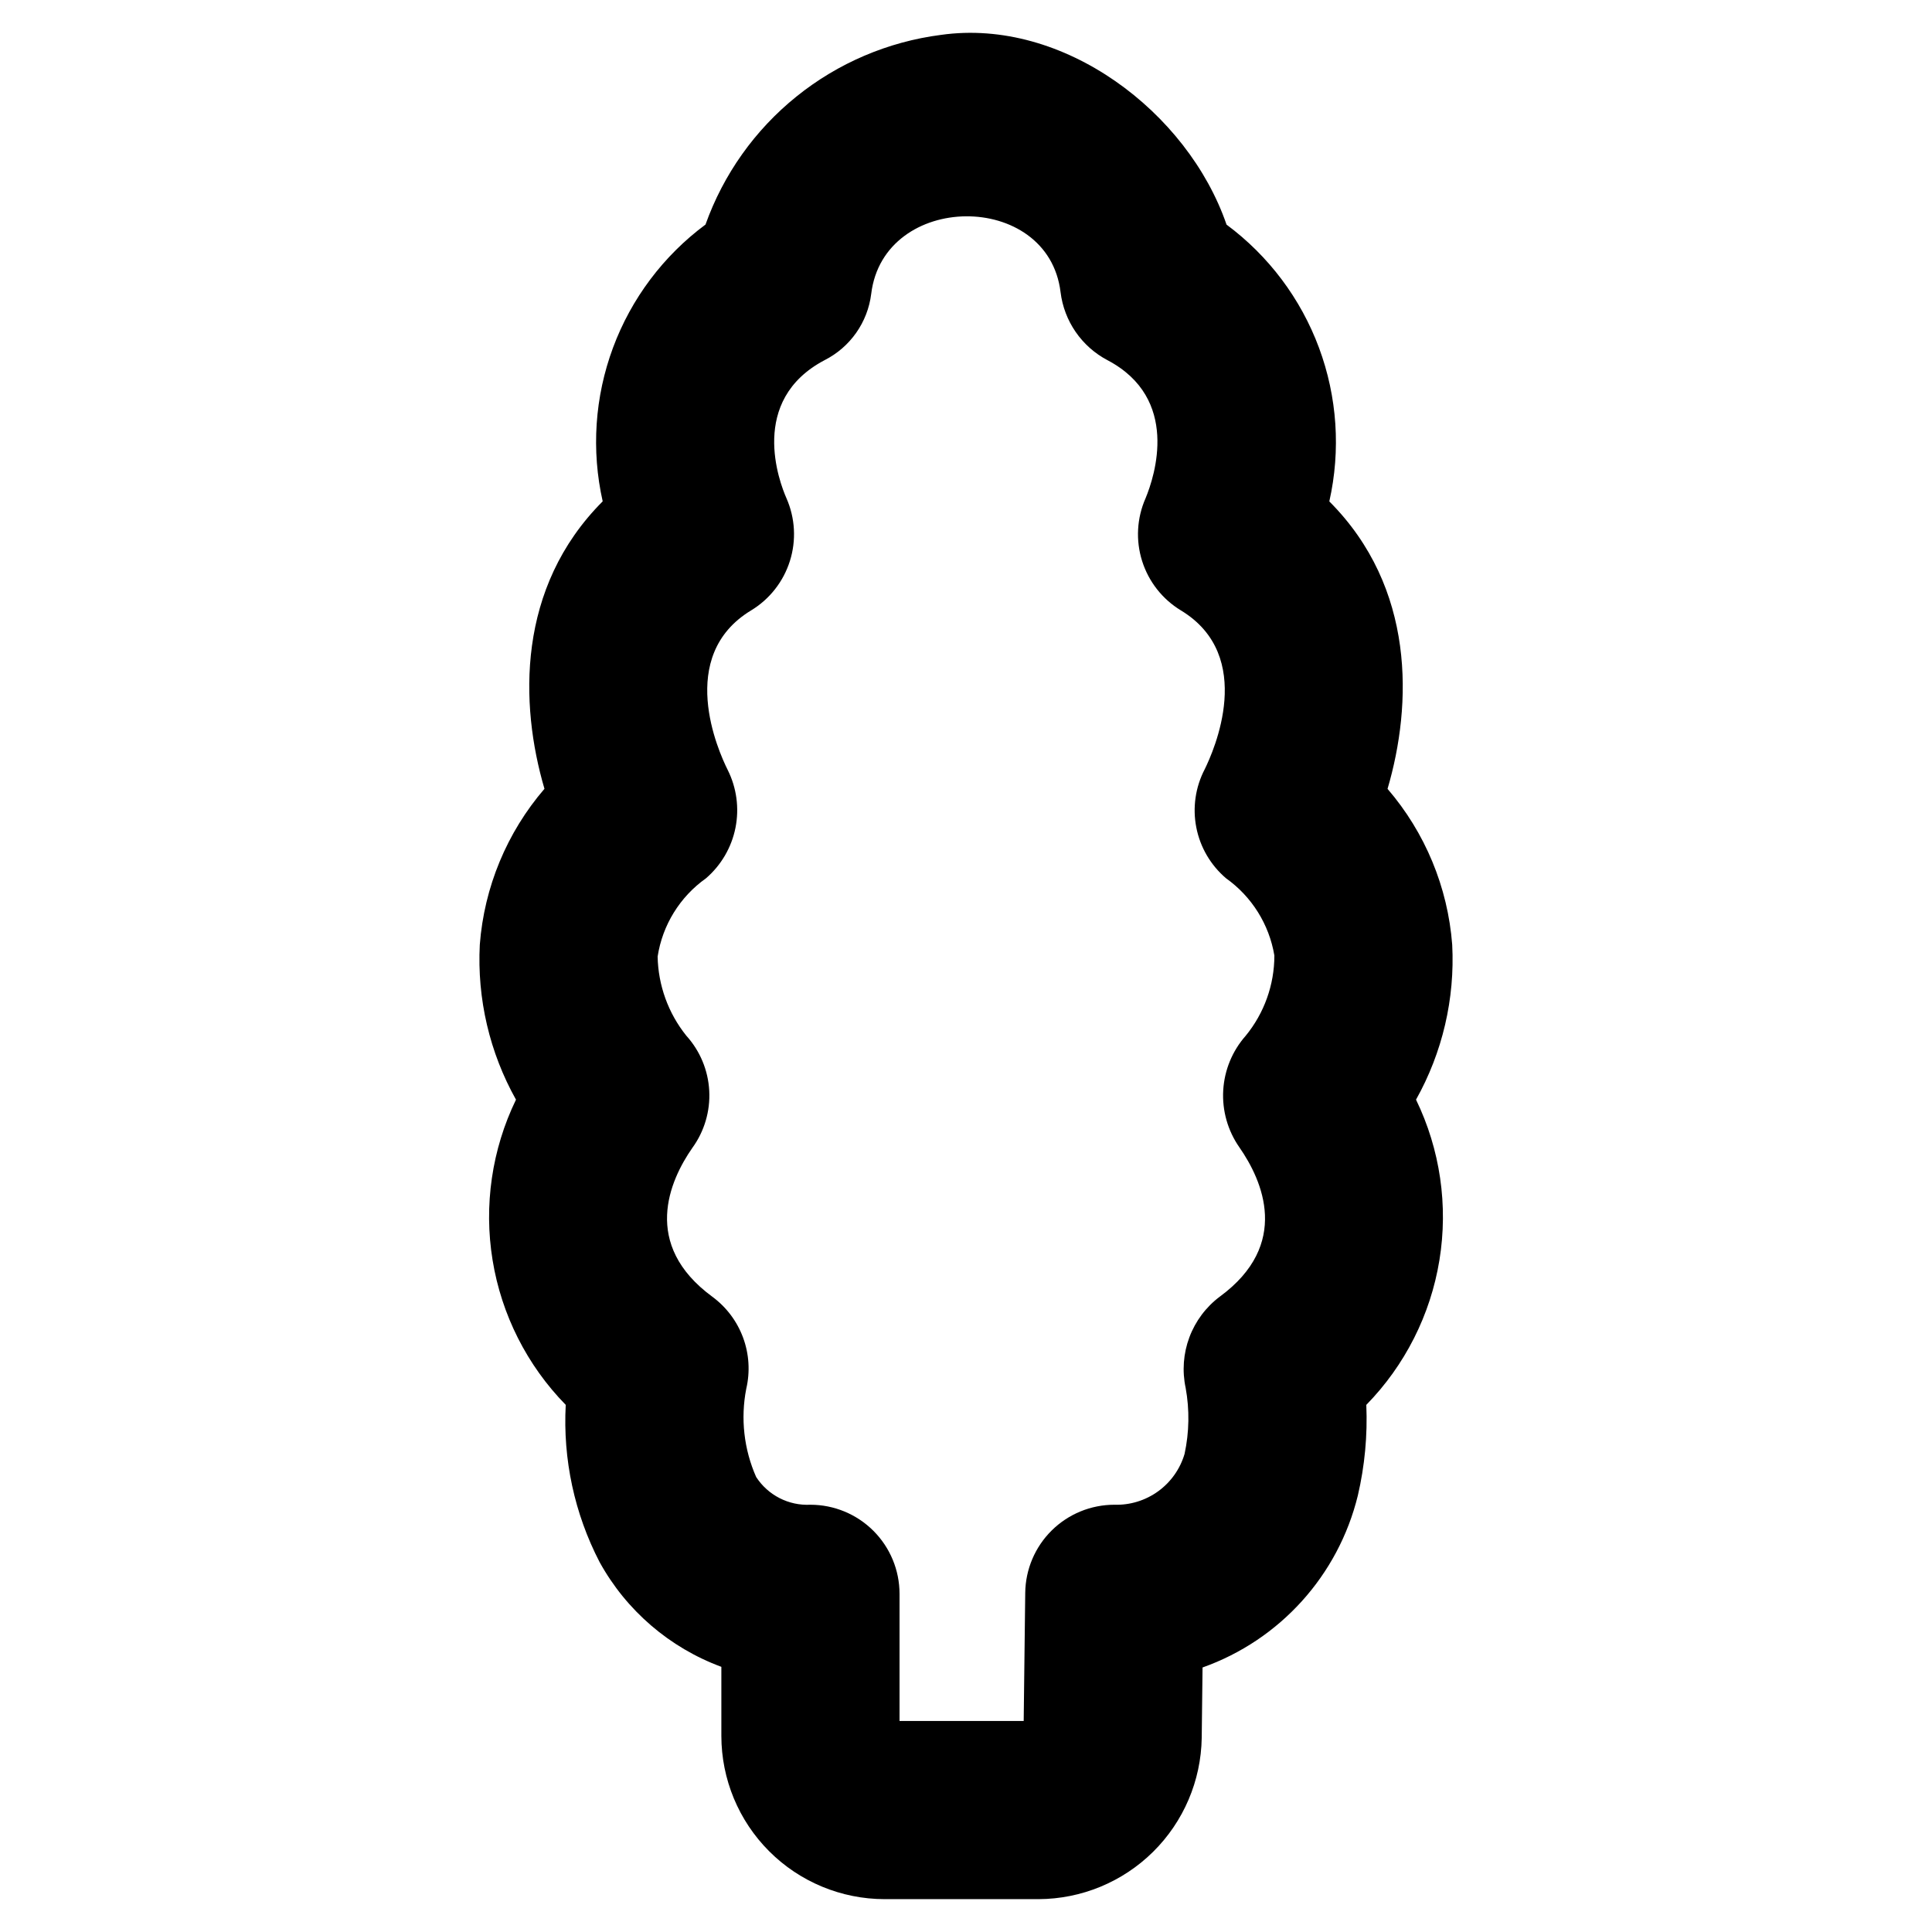 <?xml version="1.0" encoding="UTF-8"?>
<!-- Uploaded to: ICON Repo, www.iconrepo.com, Generator: ICON Repo Mixer Tools -->
<svg fill="#000000" width="800px" height="800px" version="1.1" viewBox="144 144 512 512" xmlns="http://www.w3.org/2000/svg">
 <path d="m519.26 435.42c7.008-12.504 10.332-26.738 9.59-41.051-1.164-15.246-7.168-29.723-17.137-41.312 6.574-22.363 7.406-53.309-15.43-76.176v-0.004c3.051-13.551 2.102-27.695-2.734-40.715-4.836-13.023-13.348-24.359-24.504-32.637-10.266-29.855-43.238-54.883-75.695-50.277-14.023 1.809-27.273 7.461-38.281 16.332-11.012 8.871-19.355 20.613-24.105 33.93-11.156 8.277-19.672 19.613-24.508 32.633-4.836 13.023-5.789 27.168-2.738 40.719-22.828 22.867-22.004 53.812-15.43 76.176v0.004c-9.969 11.59-15.973 26.066-17.137 41.312-0.738 14.32 2.586 28.555 9.59 41.066-6.398 13.199-8.562 28.051-6.203 42.527 2.359 14.477 9.129 27.875 19.387 38.359-0.777 14.438 2.316 28.82 8.969 41.656 7.074 12.832 18.531 22.688 32.273 27.766v18.312c0.012 11.465 4.57 22.461 12.68 30.57 8.105 8.109 19.102 12.672 30.57 12.684h40.801c11.367-0.039 22.266-4.539 30.355-12.531 8.086-7.992 12.715-18.836 12.895-30.203l0.219-18.656v-0.004c20.52-7.289 35.988-24.422 41.156-45.578 1.832-7.867 2.586-15.945 2.242-24.016 10.254-10.488 17.023-23.883 19.379-38.359 2.359-14.477 0.195-29.328-6.203-42.527zm-46.836 12.598c6.164 8.848 13.688 25.758-5.156 39.598v-0.004c-3.664 2.75-6.465 6.492-8.07 10.781-1.605 4.293-1.945 8.953-0.984 13.434 1.051 5.785 0.949 11.723-0.289 17.469-1.176 3.988-3.637 7.477-7.004 9.914-3.371 2.438-7.449 3.691-11.605 3.562-6.215 0-12.18 2.449-16.602 6.816-4.422 4.367-6.941 10.301-7.016 16.516l-0.41 33.977h-32.902v-33.691c0-6.266-2.488-12.27-6.918-16.699-4.43-4.43-10.438-6.918-16.699-6.918-5.766 0.289-11.246-2.516-14.383-7.359-3.242-7.34-4.16-15.496-2.621-23.371 1.051-4.504 0.762-9.219-0.84-13.555-1.602-4.34-4.441-8.109-8.168-10.852-18.836-13.84-11.32-30.75-5.297-39.406 3.195-4.387 4.781-9.734 4.496-15.152s-2.43-10.574-6.07-14.598c-4.785-5.961-7.461-13.34-7.606-20.984 1.289-8.363 5.914-15.844 12.816-20.734 4.019-3.469 6.769-8.176 7.812-13.379 1.039-5.207 0.312-10.609-2.066-15.355-2.473-4.938-13.777-30.156 6.203-42.258 4.906-2.969 8.562-7.625 10.285-13.094 1.727-5.465 1.402-11.375-0.906-16.621-1.867-4.234-10.148-25.93 10.086-36.598h-0.004c6.801-3.43 11.441-10.027 12.375-17.586 3.297-27.129 46.879-27.496 50.176-0.457 0.938 7.691 5.582 14.434 12.438 18.043 19.27 10.156 12.531 30.699 10.086 36.598-2.312 5.246-2.637 11.156-0.91 16.621 1.727 5.469 5.379 10.125 10.285 13.094 19.98 12.098 8.66 37.32 6.297 42.109-2.465 4.742-3.246 10.184-2.215 15.43 1.027 5.246 3.809 9.988 7.883 13.453 6.816 4.852 11.422 12.215 12.801 20.465 0 7.75-2.684 15.258-7.59 21.254-3.555 4.019-5.656 9.117-5.965 14.473-0.309 5.359 1.191 10.664 4.258 15.066z"/>
</svg>